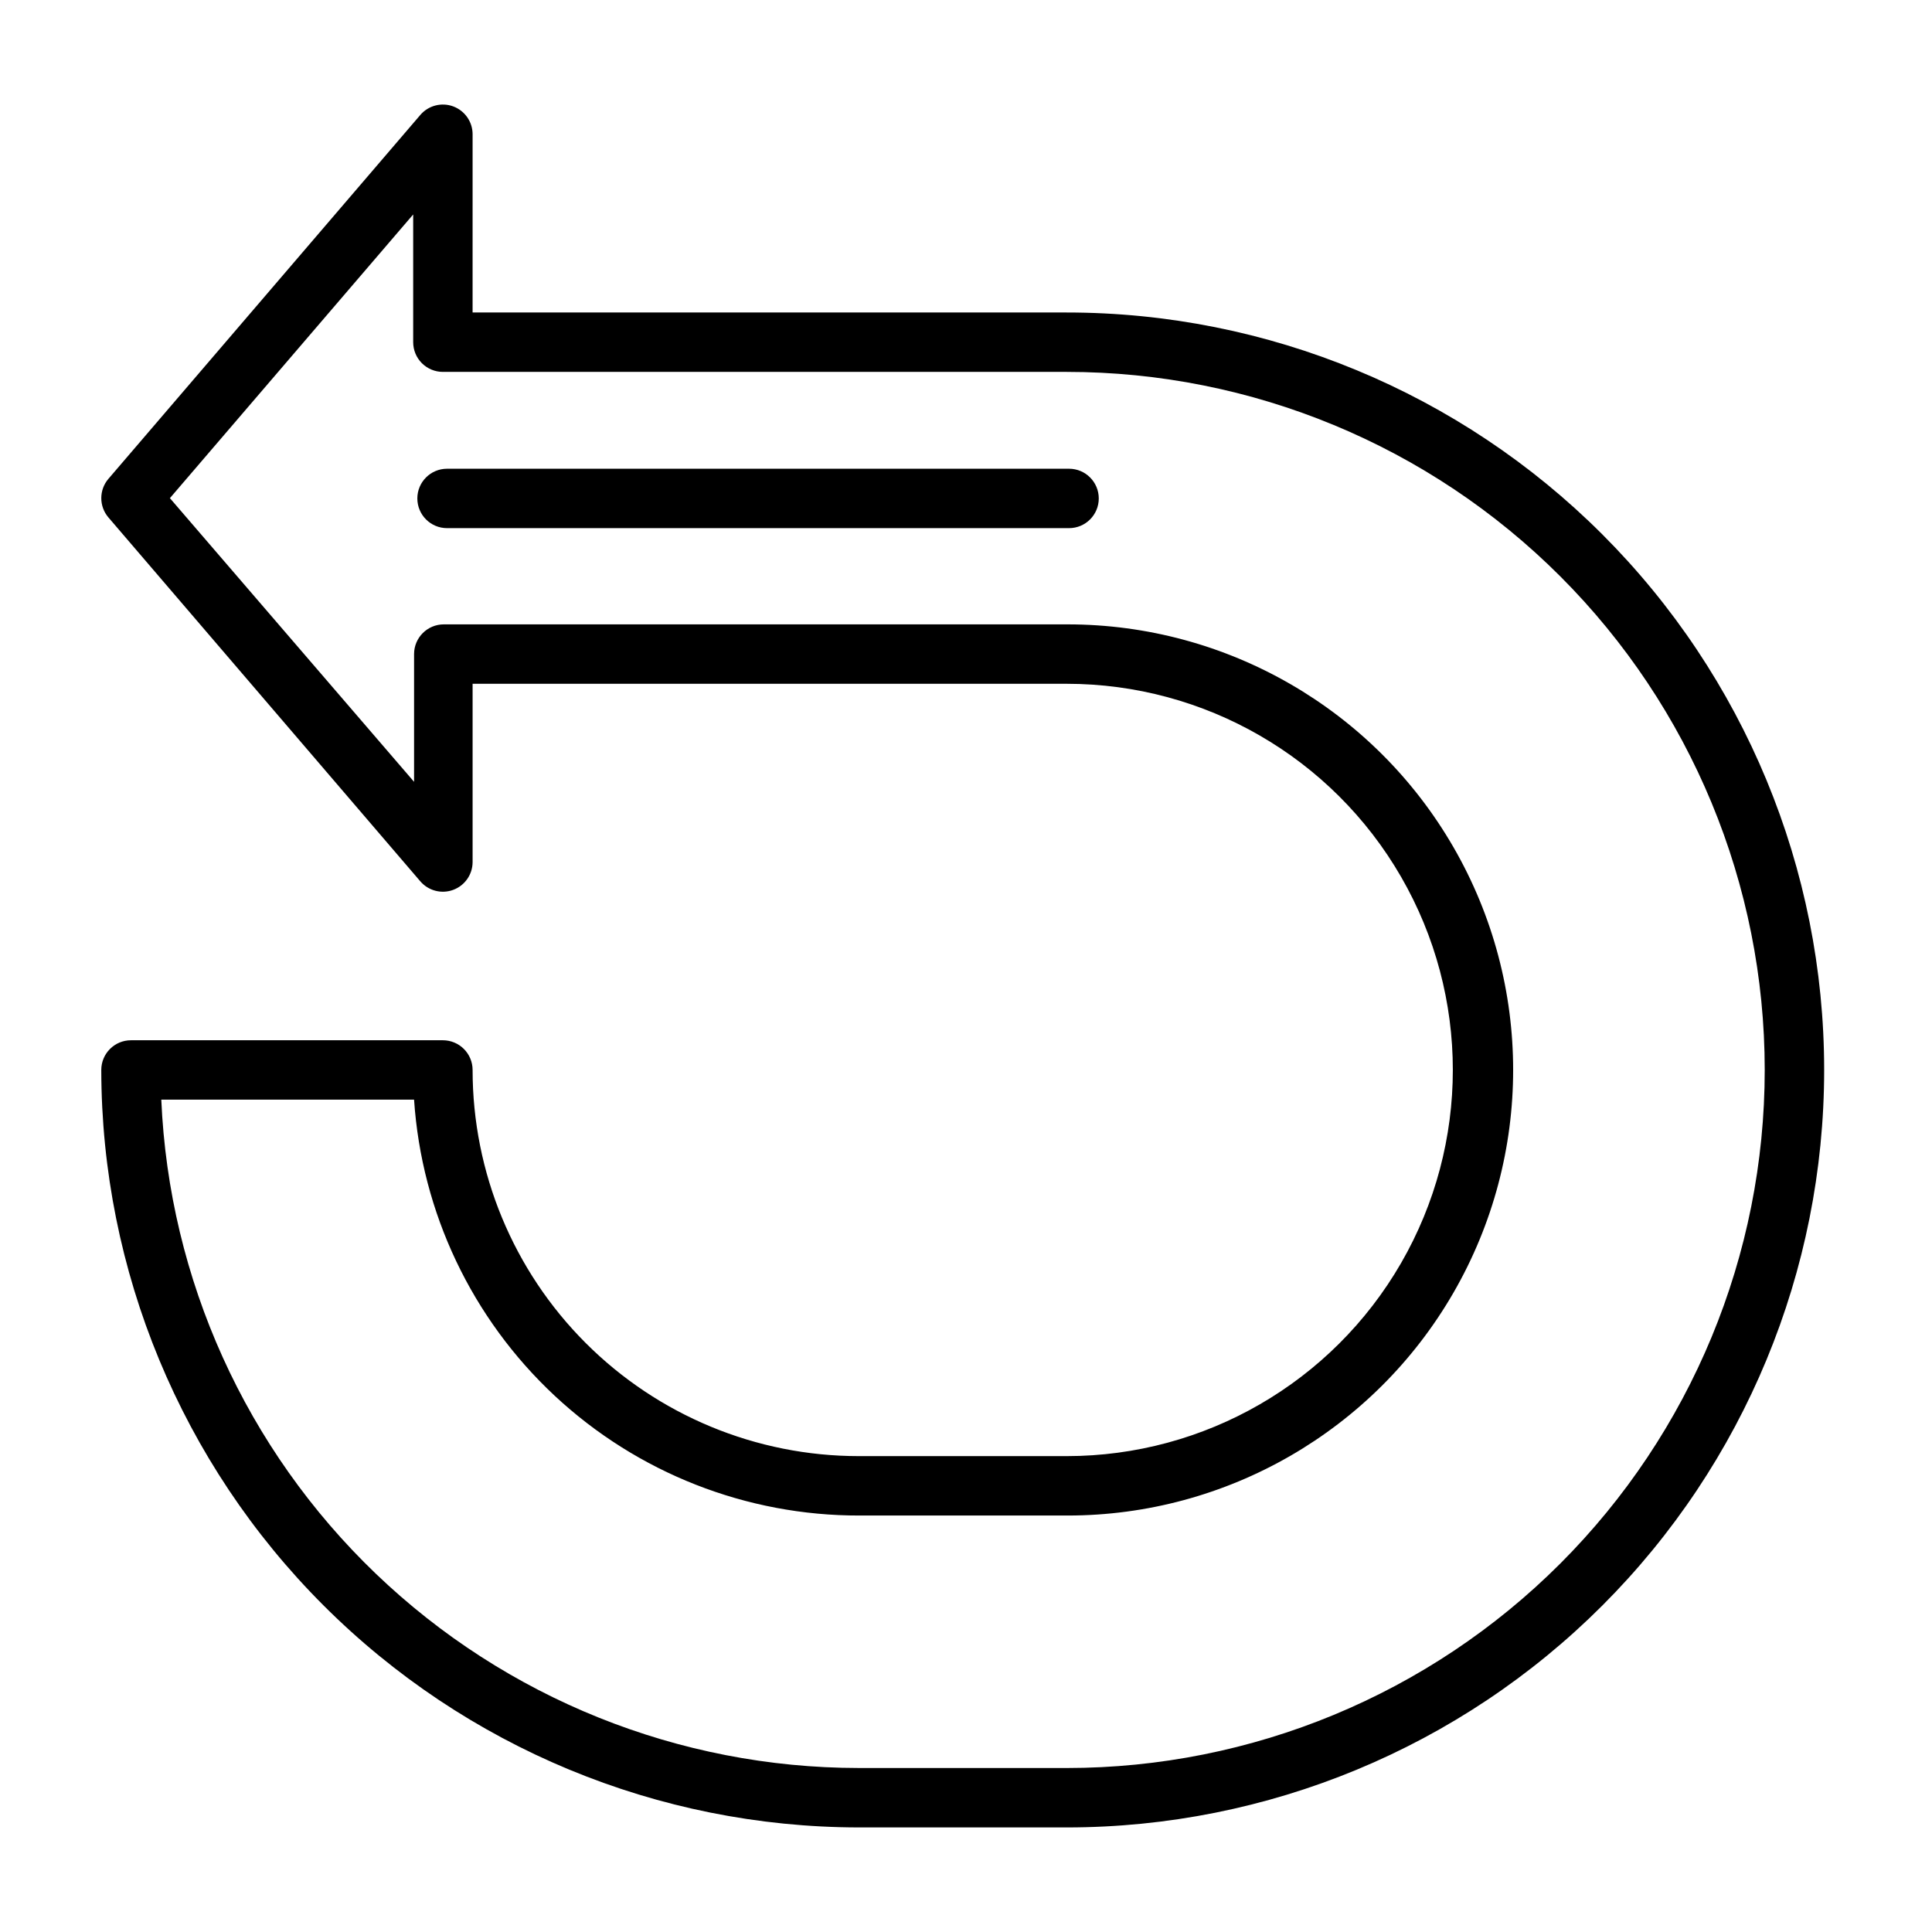 <?xml version="1.0" encoding="UTF-8"?>
<!-- Uploaded to: SVG Repo, www.svgrepo.com, Generator: SVG Repo Mixer Tools -->
<svg fill="#000000" width="800px" height="800px" version="1.1" viewBox="144 144 512 512" xmlns="http://www.w3.org/2000/svg">
 <g>
  <path d="m426.68 226.81h-157.44l0.004-47.23c0-3.297-2.055-6.242-5.148-7.387-3.09-1.141-6.566-0.234-8.707 2.269l-82.656 96.434c-2.519 2.945-2.519 7.285 0 10.234l82.656 96.434v-0.004c2.141 2.504 5.617 3.41 8.707 2.269 3.094-1.141 5.148-4.09 5.148-7.387v-47.23h157.44-0.004c36.562 0 70.348 19.504 88.625 51.168 18.281 31.664 18.281 70.672 0 102.34-18.277 31.664-52.062 51.168-88.625 51.168h-55.105 0.004c-27.145 0-53.172-10.781-72.363-29.973-19.191-19.191-29.973-45.223-29.973-72.363 0-2.09-0.832-4.09-2.309-5.566s-3.477-2.305-5.566-2.305h-82.656c-4.348 0-7.871 3.523-7.871 7.871 0.062 53.219 21.23 104.24 58.863 141.87 37.633 37.633 88.652 58.805 141.88 58.867h55.105-0.004c53.238 0 104.3-21.152 141.94-58.797 37.648-37.645 58.797-88.703 58.797-141.94s-21.148-104.3-58.797-141.94c-37.645-37.645-88.703-58.797-141.94-58.797zm0 385.73h-55.105 0.004c-47.691-0.035-93.527-18.473-127.96-51.469-34.434-32.996-54.809-78.008-56.875-125.65h66.992-0.004c2 29.934 15.32 57.984 37.25 78.453 21.934 20.469 50.832 31.824 80.832 31.758h55.105c42.184 0 81.168-22.508 102.26-59.043 21.094-36.535 21.094-81.547 0-118.08-21.09-36.535-60.074-59.043-102.26-59.043h-165.31c-4.348 0-7.875 3.527-7.875 7.875v33.852l-64.707-75.18 64.473-75.18v33.852c0 2.086 0.828 4.09 2.305 5.566 1.477 1.477 3.481 2.305 5.566 2.305h165.31c49.062 0 96.117 19.488 130.81 54.184 34.691 34.691 54.18 81.746 54.18 130.81s-19.488 96.117-54.18 130.81c-34.695 34.695-81.75 54.184-130.81 54.184z"/>
  <path d="m427.31 268.22h-164.84c-4.348 0-7.871 3.523-7.871 7.871s3.523 7.871 7.871 7.871h164.84c4.348 0 7.875-3.523 7.875-7.871s-3.527-7.871-7.875-7.871z"/>
 </g>
</svg>